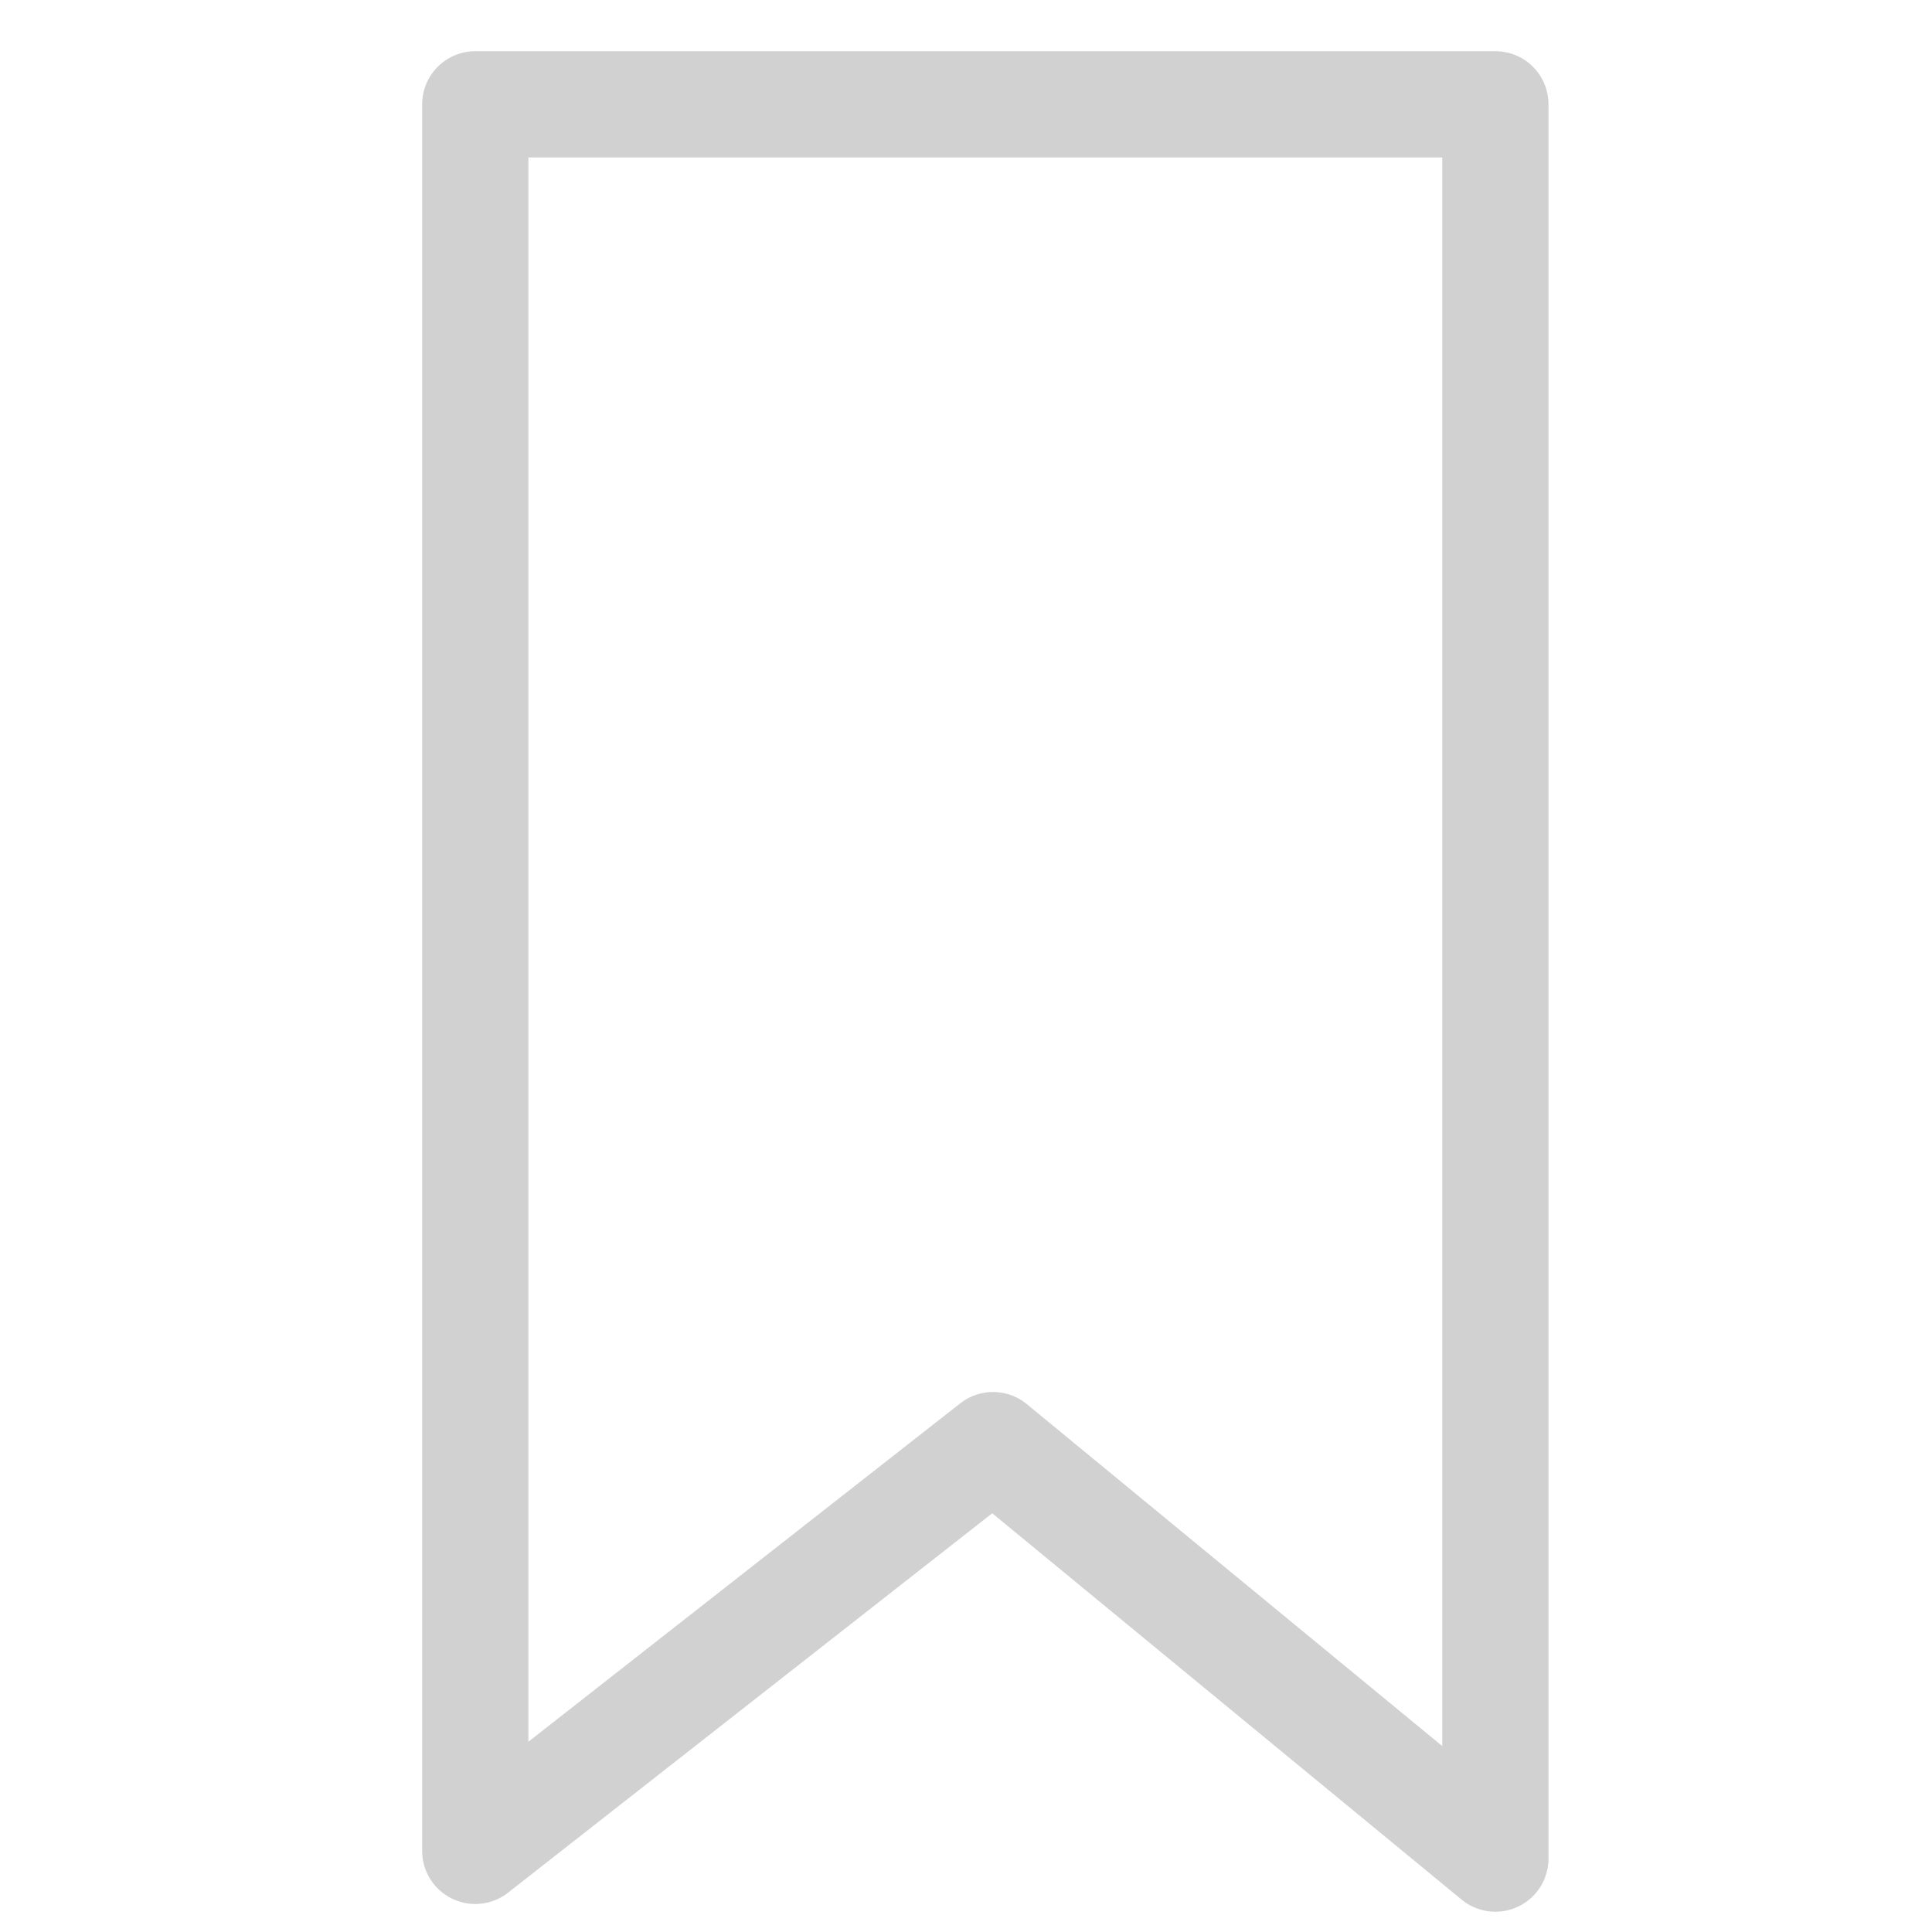 <?xml version="1.0" encoding="utf-8"?>
<!-- Generator: Adobe Illustrator 21.0.2, SVG Export Plug-In . SVG Version: 6.00 Build 0)  -->
<svg version="1.1" id="Layer_1" xmlns="http://www.w3.org/2000/svg" xmlns:xlink="http://www.w3.org/1999/xlink" x="0px" y="0px"
	 viewBox="0 0 50 50" style="enable-background:new 0 0 50 50;" xml:space="preserve">
<style type="text/css">
	.st0{fill:none;stroke:#D1D1D1;stroke-width:2.75;stroke-linecap:round;stroke-linejoin:round;}
</style>
<title>iRead_assets</title>
<polygon class="st0" points="12.3,2.7 12.3,47.9 25.7,37.4 38.7,48.1 38.7,2.7 "/>
</svg>
